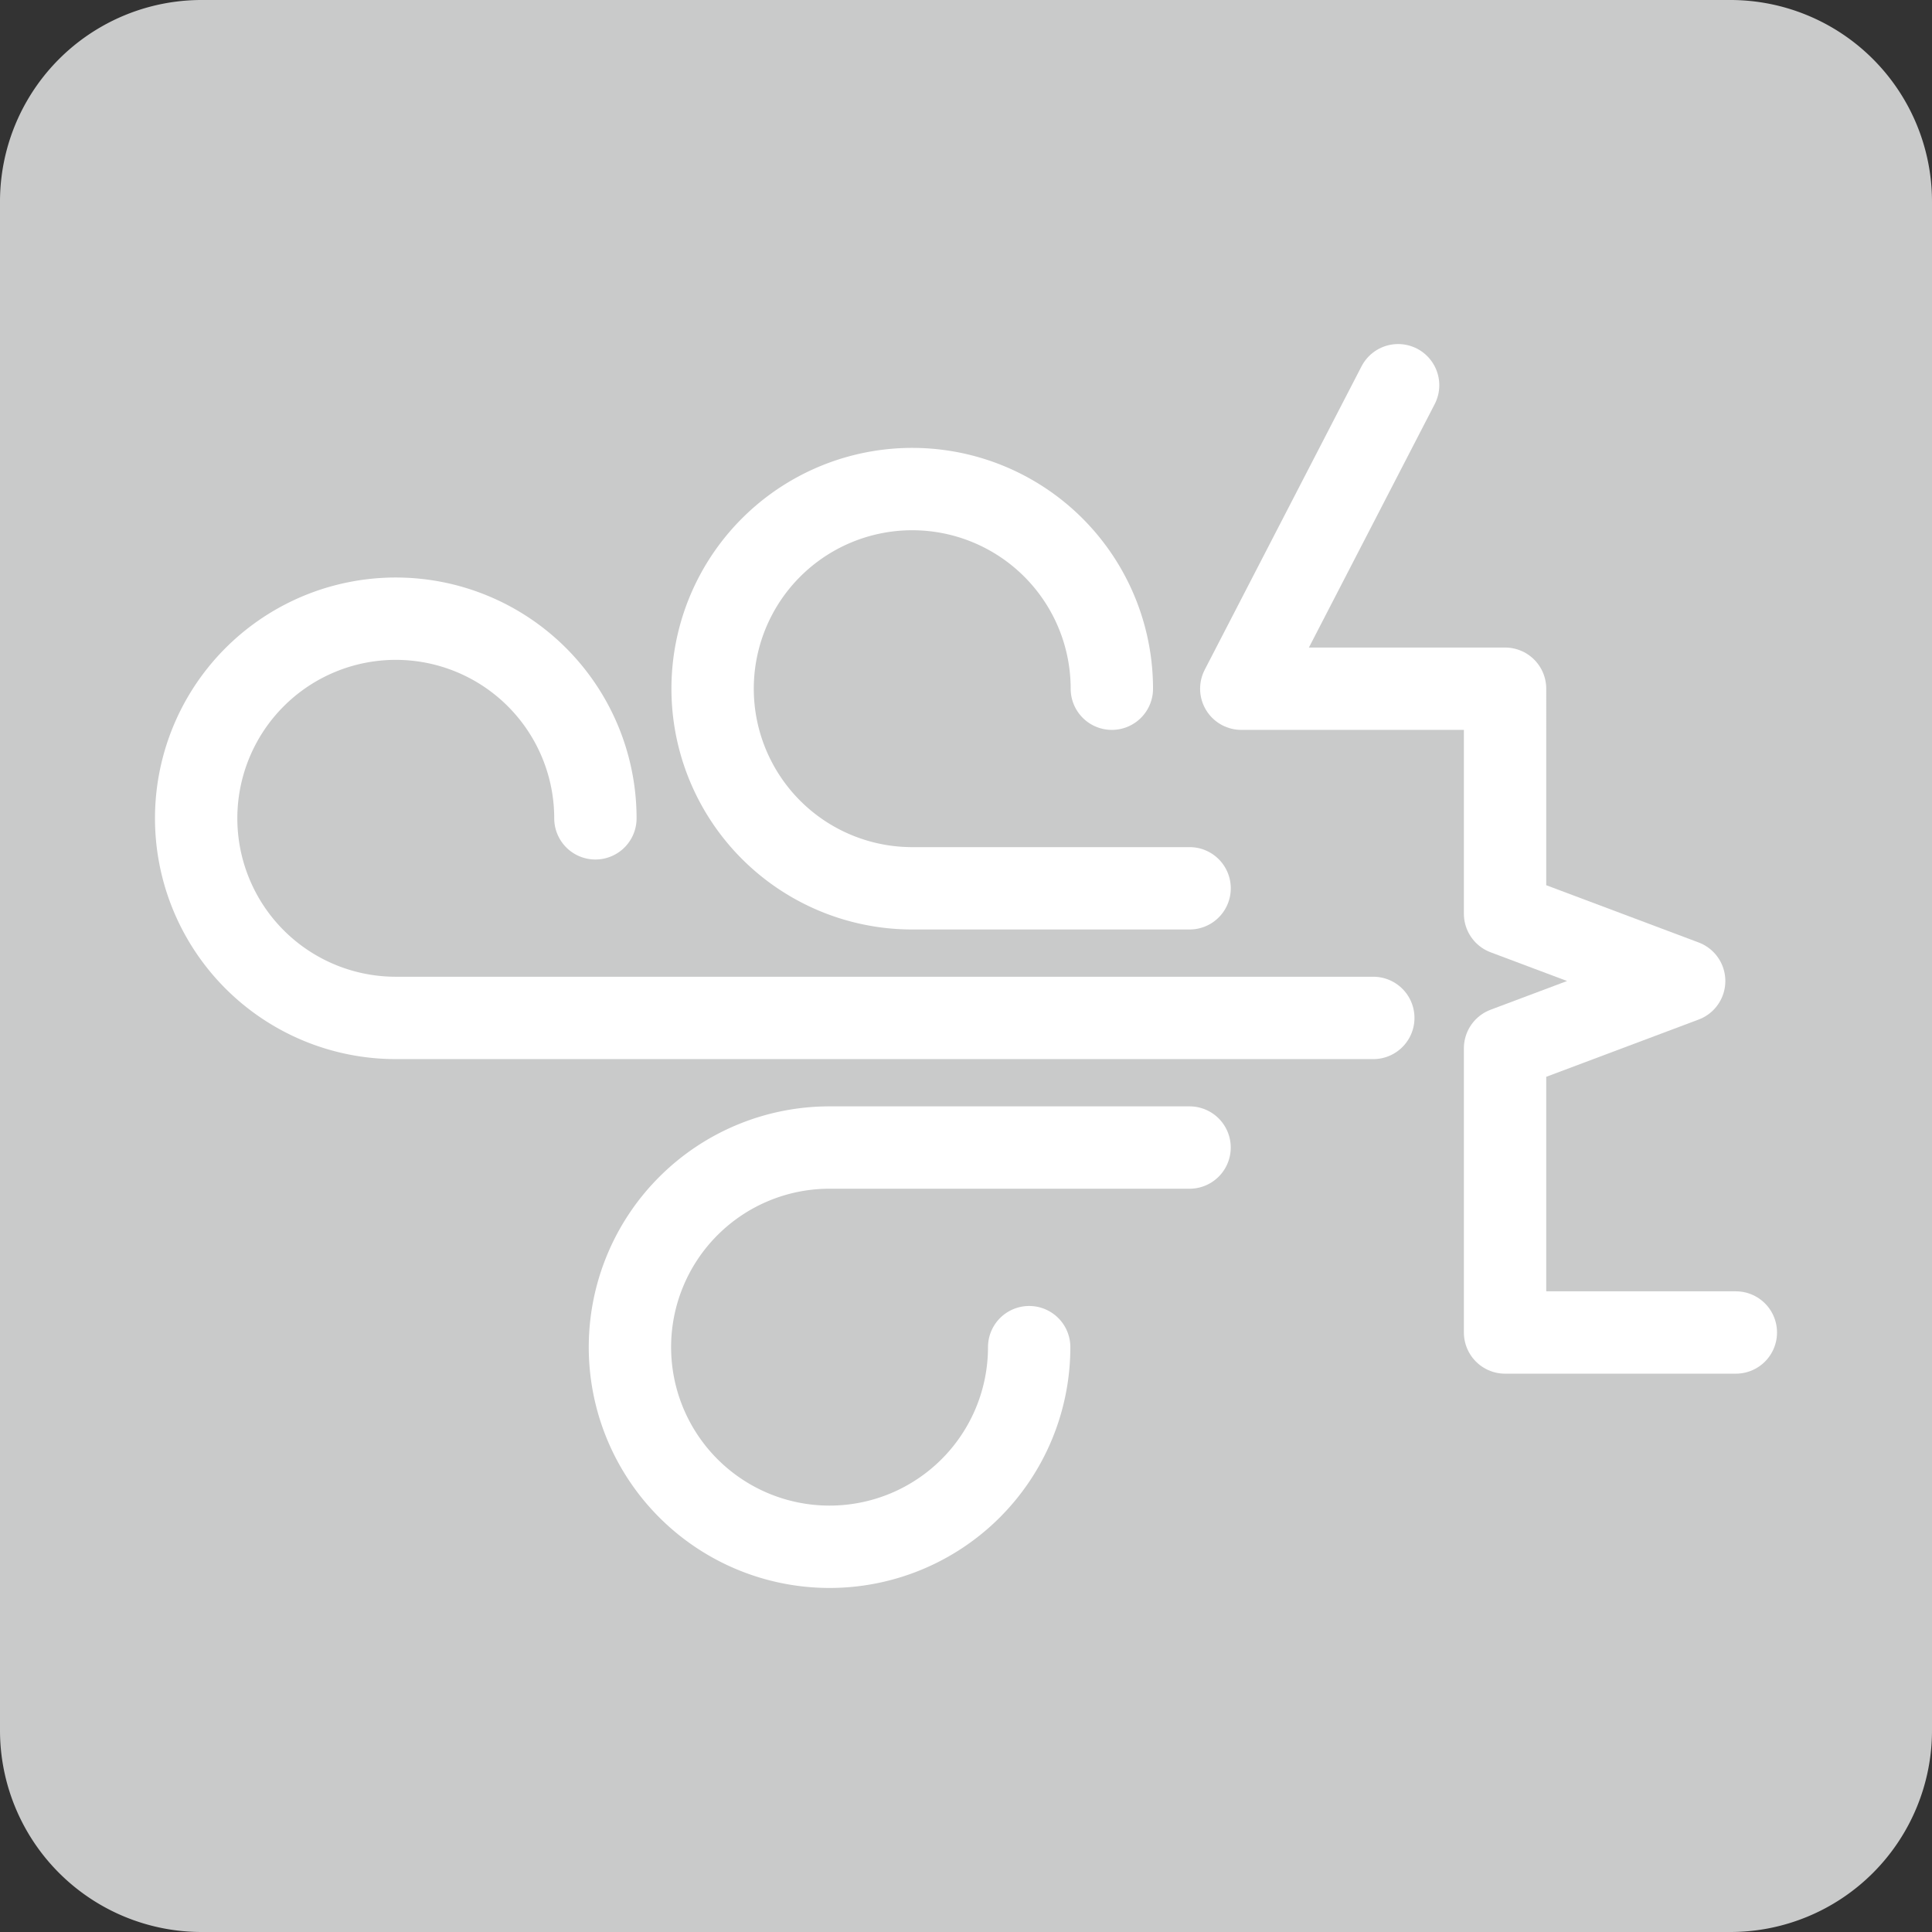 <svg id="グループ_20654" data-name="グループ 20654" xmlns="http://www.w3.org/2000/svg" xmlns:xlink="http://www.w3.org/1999/xlink" width="112" height="112" viewBox="0 0 112 112">
  <rect x="0" y="0" width="112" height="112" fill="#333333" stroke="none"/>
  <defs>
    <clipPath id="clip-path">
      <rect id="長方形_15759" data-name="長方形 15759" width="112" height="112" fill="none"/>
    </clipPath>
  </defs>
  <g id="グループ_20653" data-name="グループ 20653" clip-path="url(#clip-path)">
    <path id="パス_19500" data-name="パス 19500" d="M100.31,112H11.69A11.69,11.69,0,0,1,0,100.31V11.69A11.689,11.689,0,0,1,11.69,0h88.62A11.69,11.69,0,0,1,112,11.69v88.62A11.69,11.69,0,0,1,100.31,112" fill="#c9caca"/>
    <path id="パス_19501" data-name="パス 19501" d="M73.76,46.312A11.572,11.572,0,1,0,62.188,57.883H78.267" transform="translate(-9.305 -6.387)" fill="none" stroke="#fff" stroke-linecap="round" stroke-linejoin="round" stroke-width="4.774"/>
    <path id="パス_19502" data-name="パス 19502" d="M67.888,93.081A11.572,11.572,0,1,1,56.316,81.509h20.87" transform="translate(-8.226 -14.985)" fill="none" stroke="#fff" stroke-linecap="round" stroke-linejoin="round" stroke-width="4.774"/>
    <path id="パス_19503" data-name="パス 19503" d="M37.077,55.518A11.572,11.572,0,1,0,25.505,67.089H82.172" transform="translate(-2.561 -8.079)" fill="none" stroke="#fff" stroke-linecap="round" stroke-linejoin="round" stroke-width="4.774"/>
    <path id="パス_19504" data-name="パス 19504" d="M97.258,27.362,88.166,44.955h15.292V58l10.383,3.9-10.383,3.9V82.276h13.379" transform="translate(-16.208 -5.03)" fill="none" stroke="#fff" stroke-linecap="round" stroke-linejoin="round" stroke-width="4.774"/>
  </g>
</svg>
